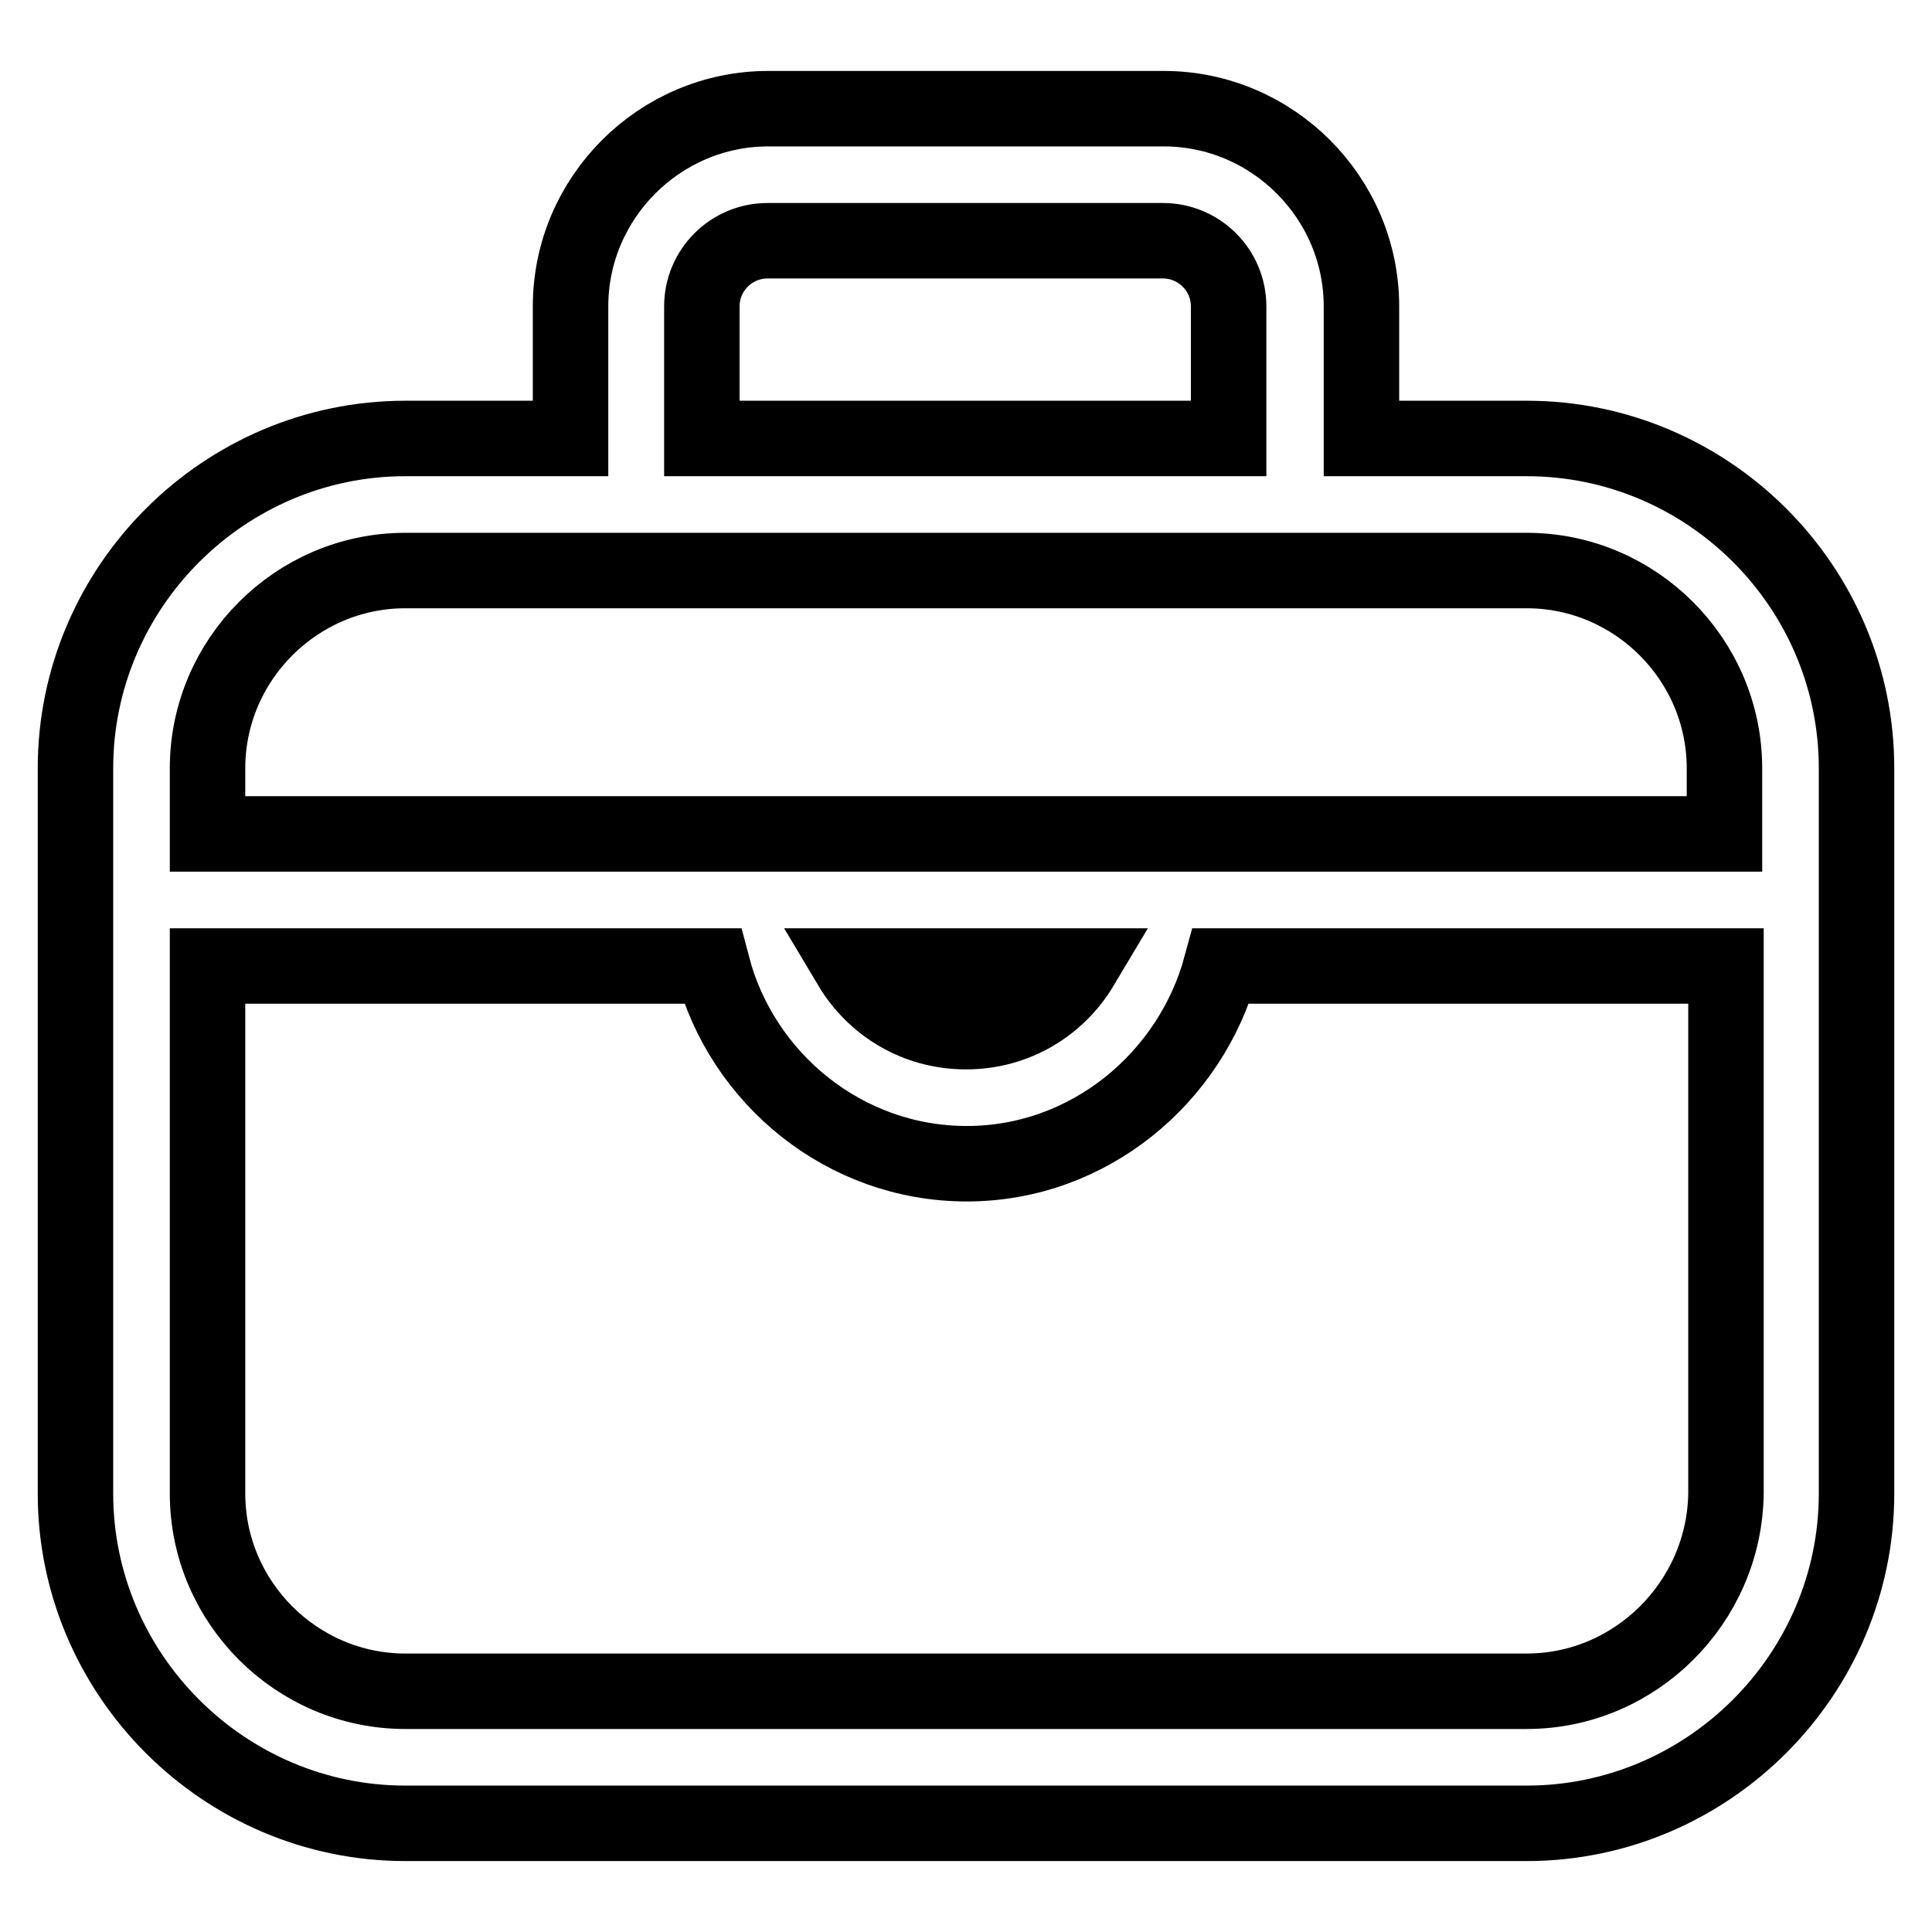 <?xml version="1.0" encoding="utf-8"?>
<!-- Svg Vector Icons : http://www.onlinewebfonts.com/icon -->
<!DOCTYPE svg PUBLIC "-//W3C//DTD SVG 1.1//EN" "http://www.w3.org/Graphics/SVG/1.1/DTD/svg11.dtd">
<svg version="1.1" xmlns="http://www.w3.org/2000/svg" xmlns:xlink="http://www.w3.org/1999/xlink" x="0px" y="0px" viewBox="0 0 256 256" enable-background="new 0 0 256 256" xml:space="preserve">
<g> <path stroke-width="10" fill-opacity="0" stroke="#000000"  d="M202.3,58.1h-21.9V40.6c0-14.4-11.8-26.2-26.2-26.2h-52.4c-14.4,0-26.2,11.8-26.2,26.2v17.5H53.7 c-24,0-43.7,19.7-43.7,43.7v96.1c0,24,19.7,43.7,43.7,43.7h148.6c24,0,43.7-19.7,43.7-43.7v-96.1C246,77.7,226.3,58.1,202.3,58.1z  M93,40.6c0-4.8,3.9-8.7,8.7-8.7h52.4c4.8,0,8.7,3.9,8.7,8.7v17.5H93V40.6z M53.7,75.6h148.6c14.4,0,26.2,11.8,26.2,26.2v8.7h-201 v-8.7C27.5,87.4,39.3,75.6,53.7,75.6z M143.3,128c-3.1,5.2-8.7,8.7-15.3,8.7s-12.2-3.5-15.3-8.7H143.3z M202.3,224.1H53.7 c-14.4,0-26.2-11.8-26.2-26.2V128h66.9c3.9,14.9,17.5,26.2,33.7,26.2s29.7-11.4,33.7-26.2h66.9v69.9 C228.5,212.3,216.7,224.1,202.3,224.1z"/></g>
</svg>